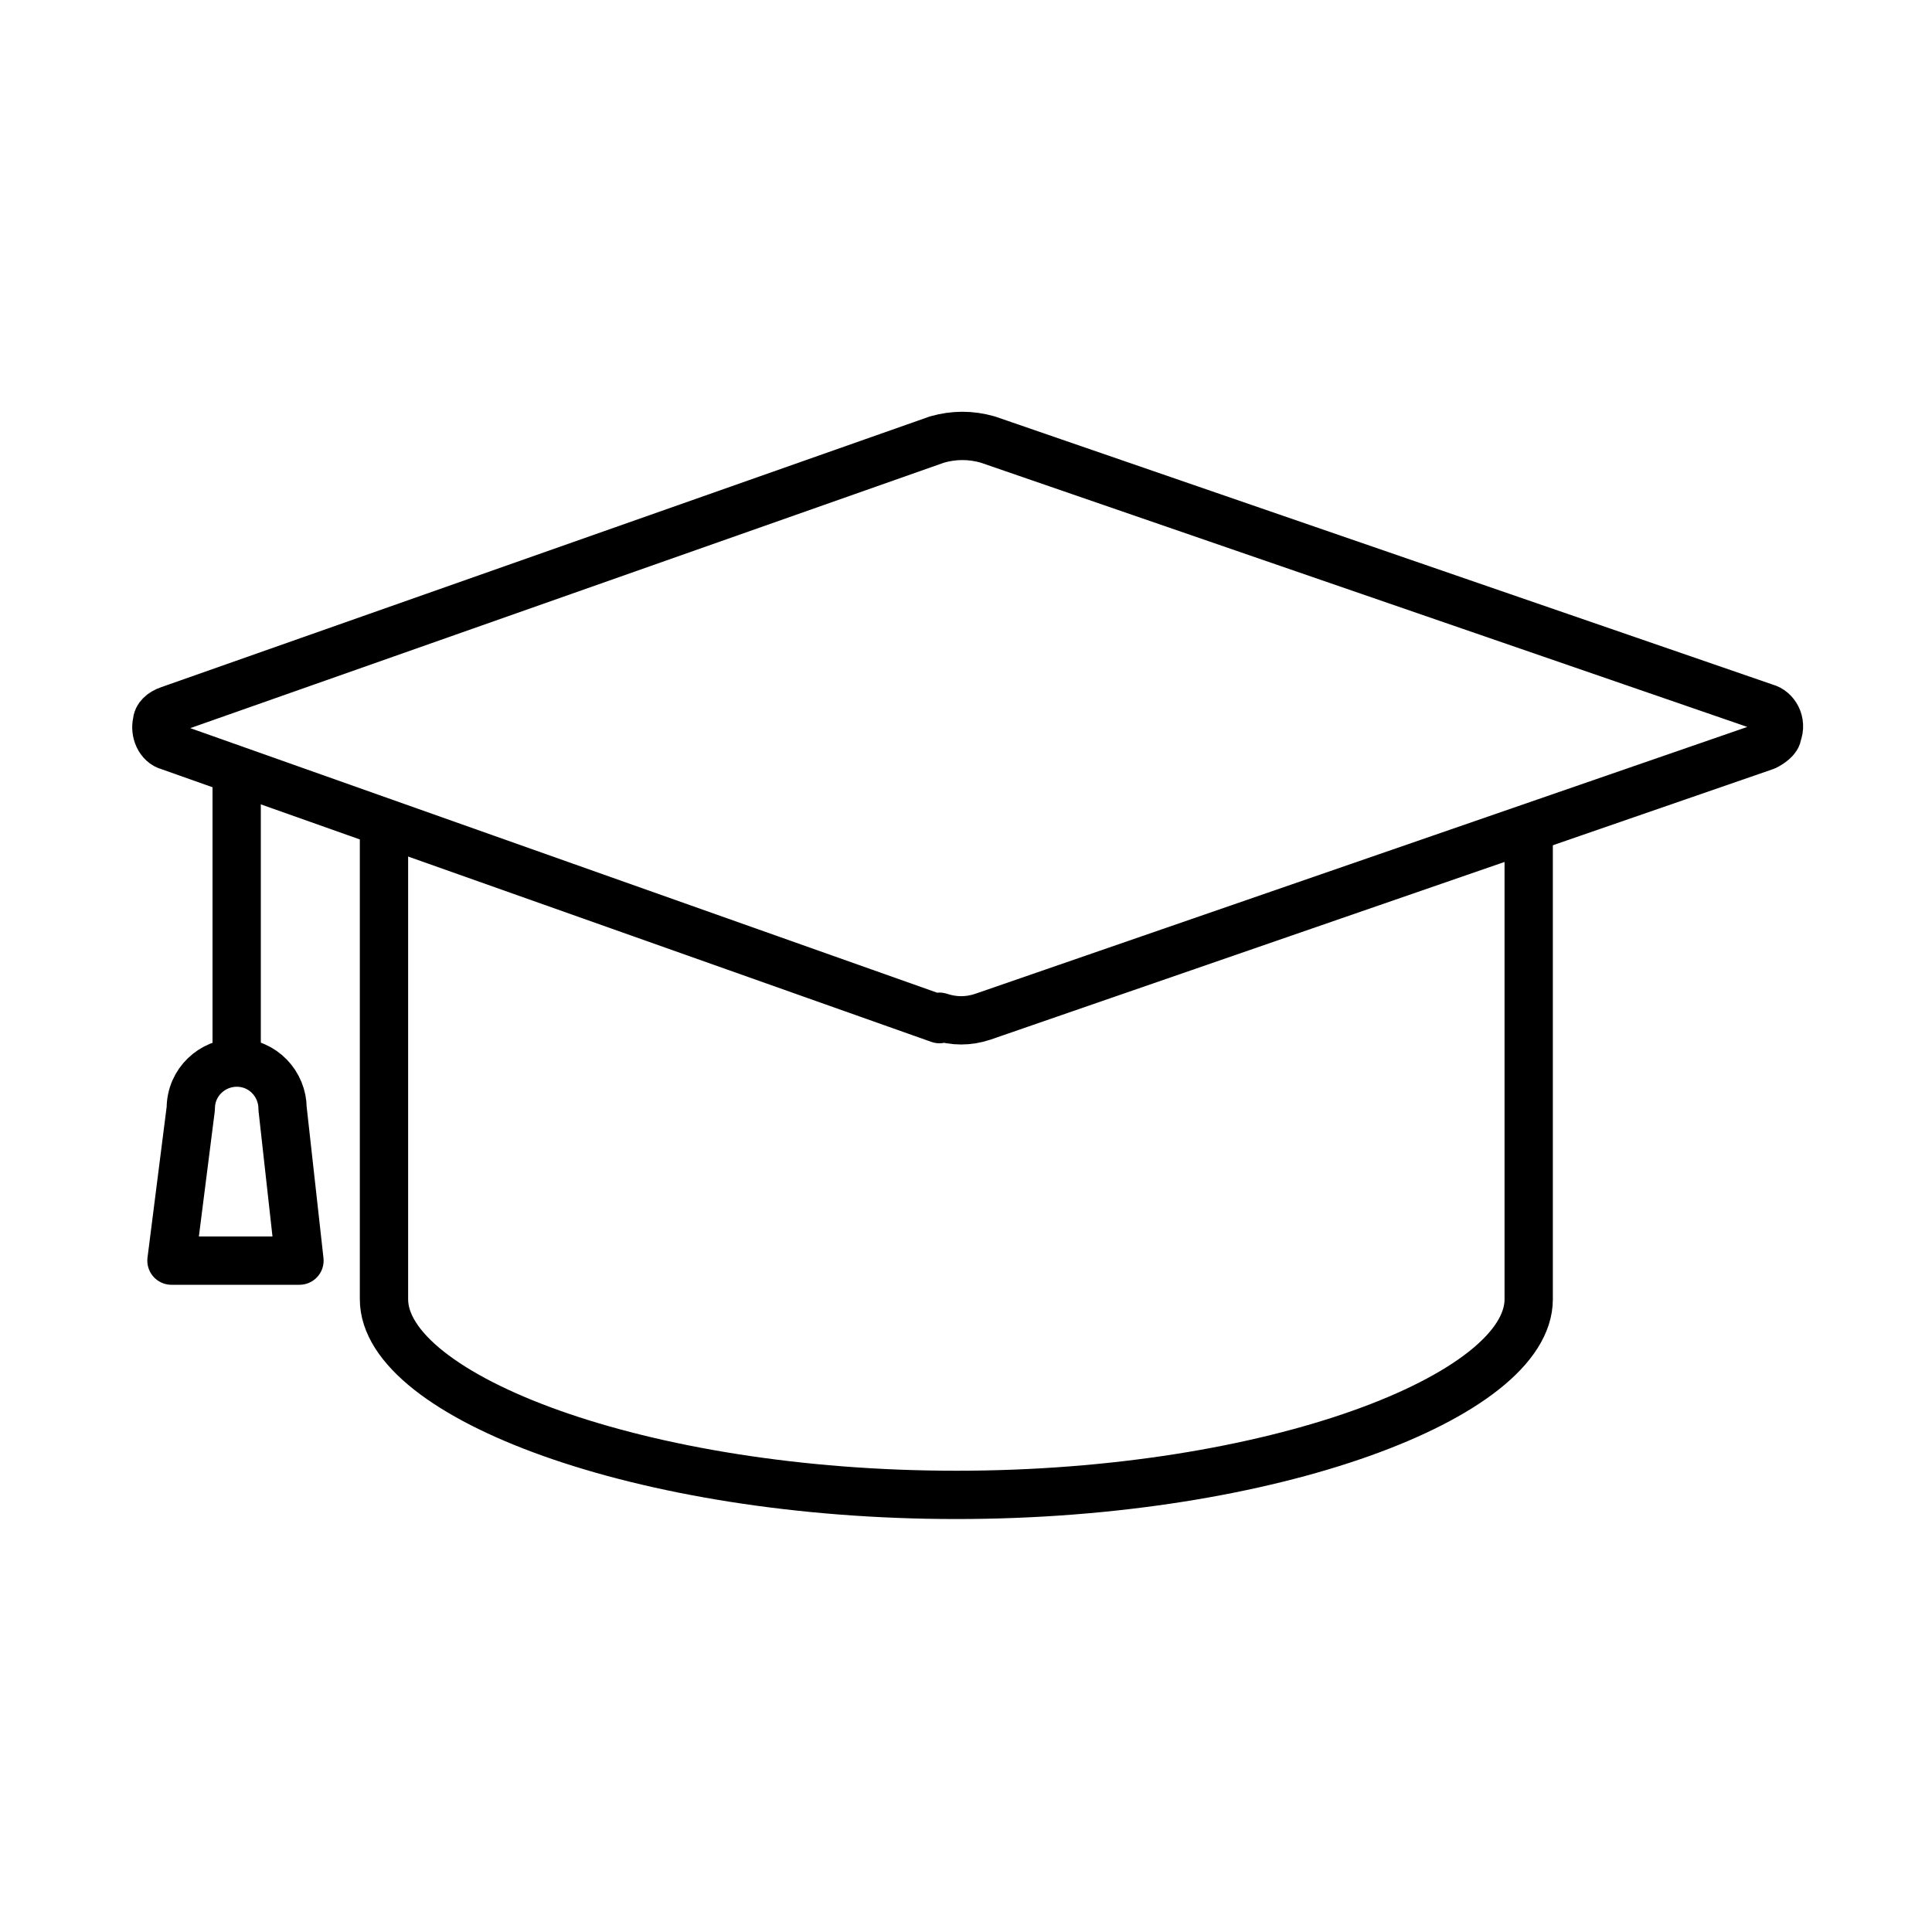 <?xml version="1.0" encoding="UTF-8"?>
<svg id="_レイヤー_1" data-name="レイヤー_1" xmlns="http://www.w3.org/2000/svg" version="1.1" viewBox="0 0 80 80">
  <!-- Generator: Adobe Illustrator 29.0.1, SVG Export Plug-In . SVG Version: 2.1.0 Build 192)  -->
  <g id="svg-defs-mask-icon-workshops-trainings">
    <path fill="none" stroke="#000" stroke-linejoin="round" stroke-width="2px"  d="M38.9,42.2L7,30.9c-.4-.1-.6-.6-.5-1,0-.2.2-.4.5-.5l31.8-11.2c.7-.2,1.4-.2,2.1,0l32.2,11.1c.4.1.7.6.5,1.1,0,.2-.3.4-.5.5l-32.4,11.2c-.6.2-1.2.2-1.8,0Z"/>
    <path fill="none" stroke="#000" stroke-linejoin="round" stroke-width="2px"  d="M15.9,34.1v19.7c0,4,10.6,8.1,23.7,8.1s23.7-4.1,23.7-8.1v-19.5"/>
    <line fill="none" stroke="#000" stroke-linejoin="round" stroke-width="2px"  x1="9.8" y1="31.6" x2="9.8" y2="44"/>
    <path fill="none" stroke="#000" stroke-linejoin="round" stroke-width="2px"  d="M12.4,52.2h-5.3l.8-6.3c0-1.1.9-1.9,1.9-1.9,1.1,0,1.9.9,1.9,1.9l.7,6.3Z"/>
  </g>
</svg>